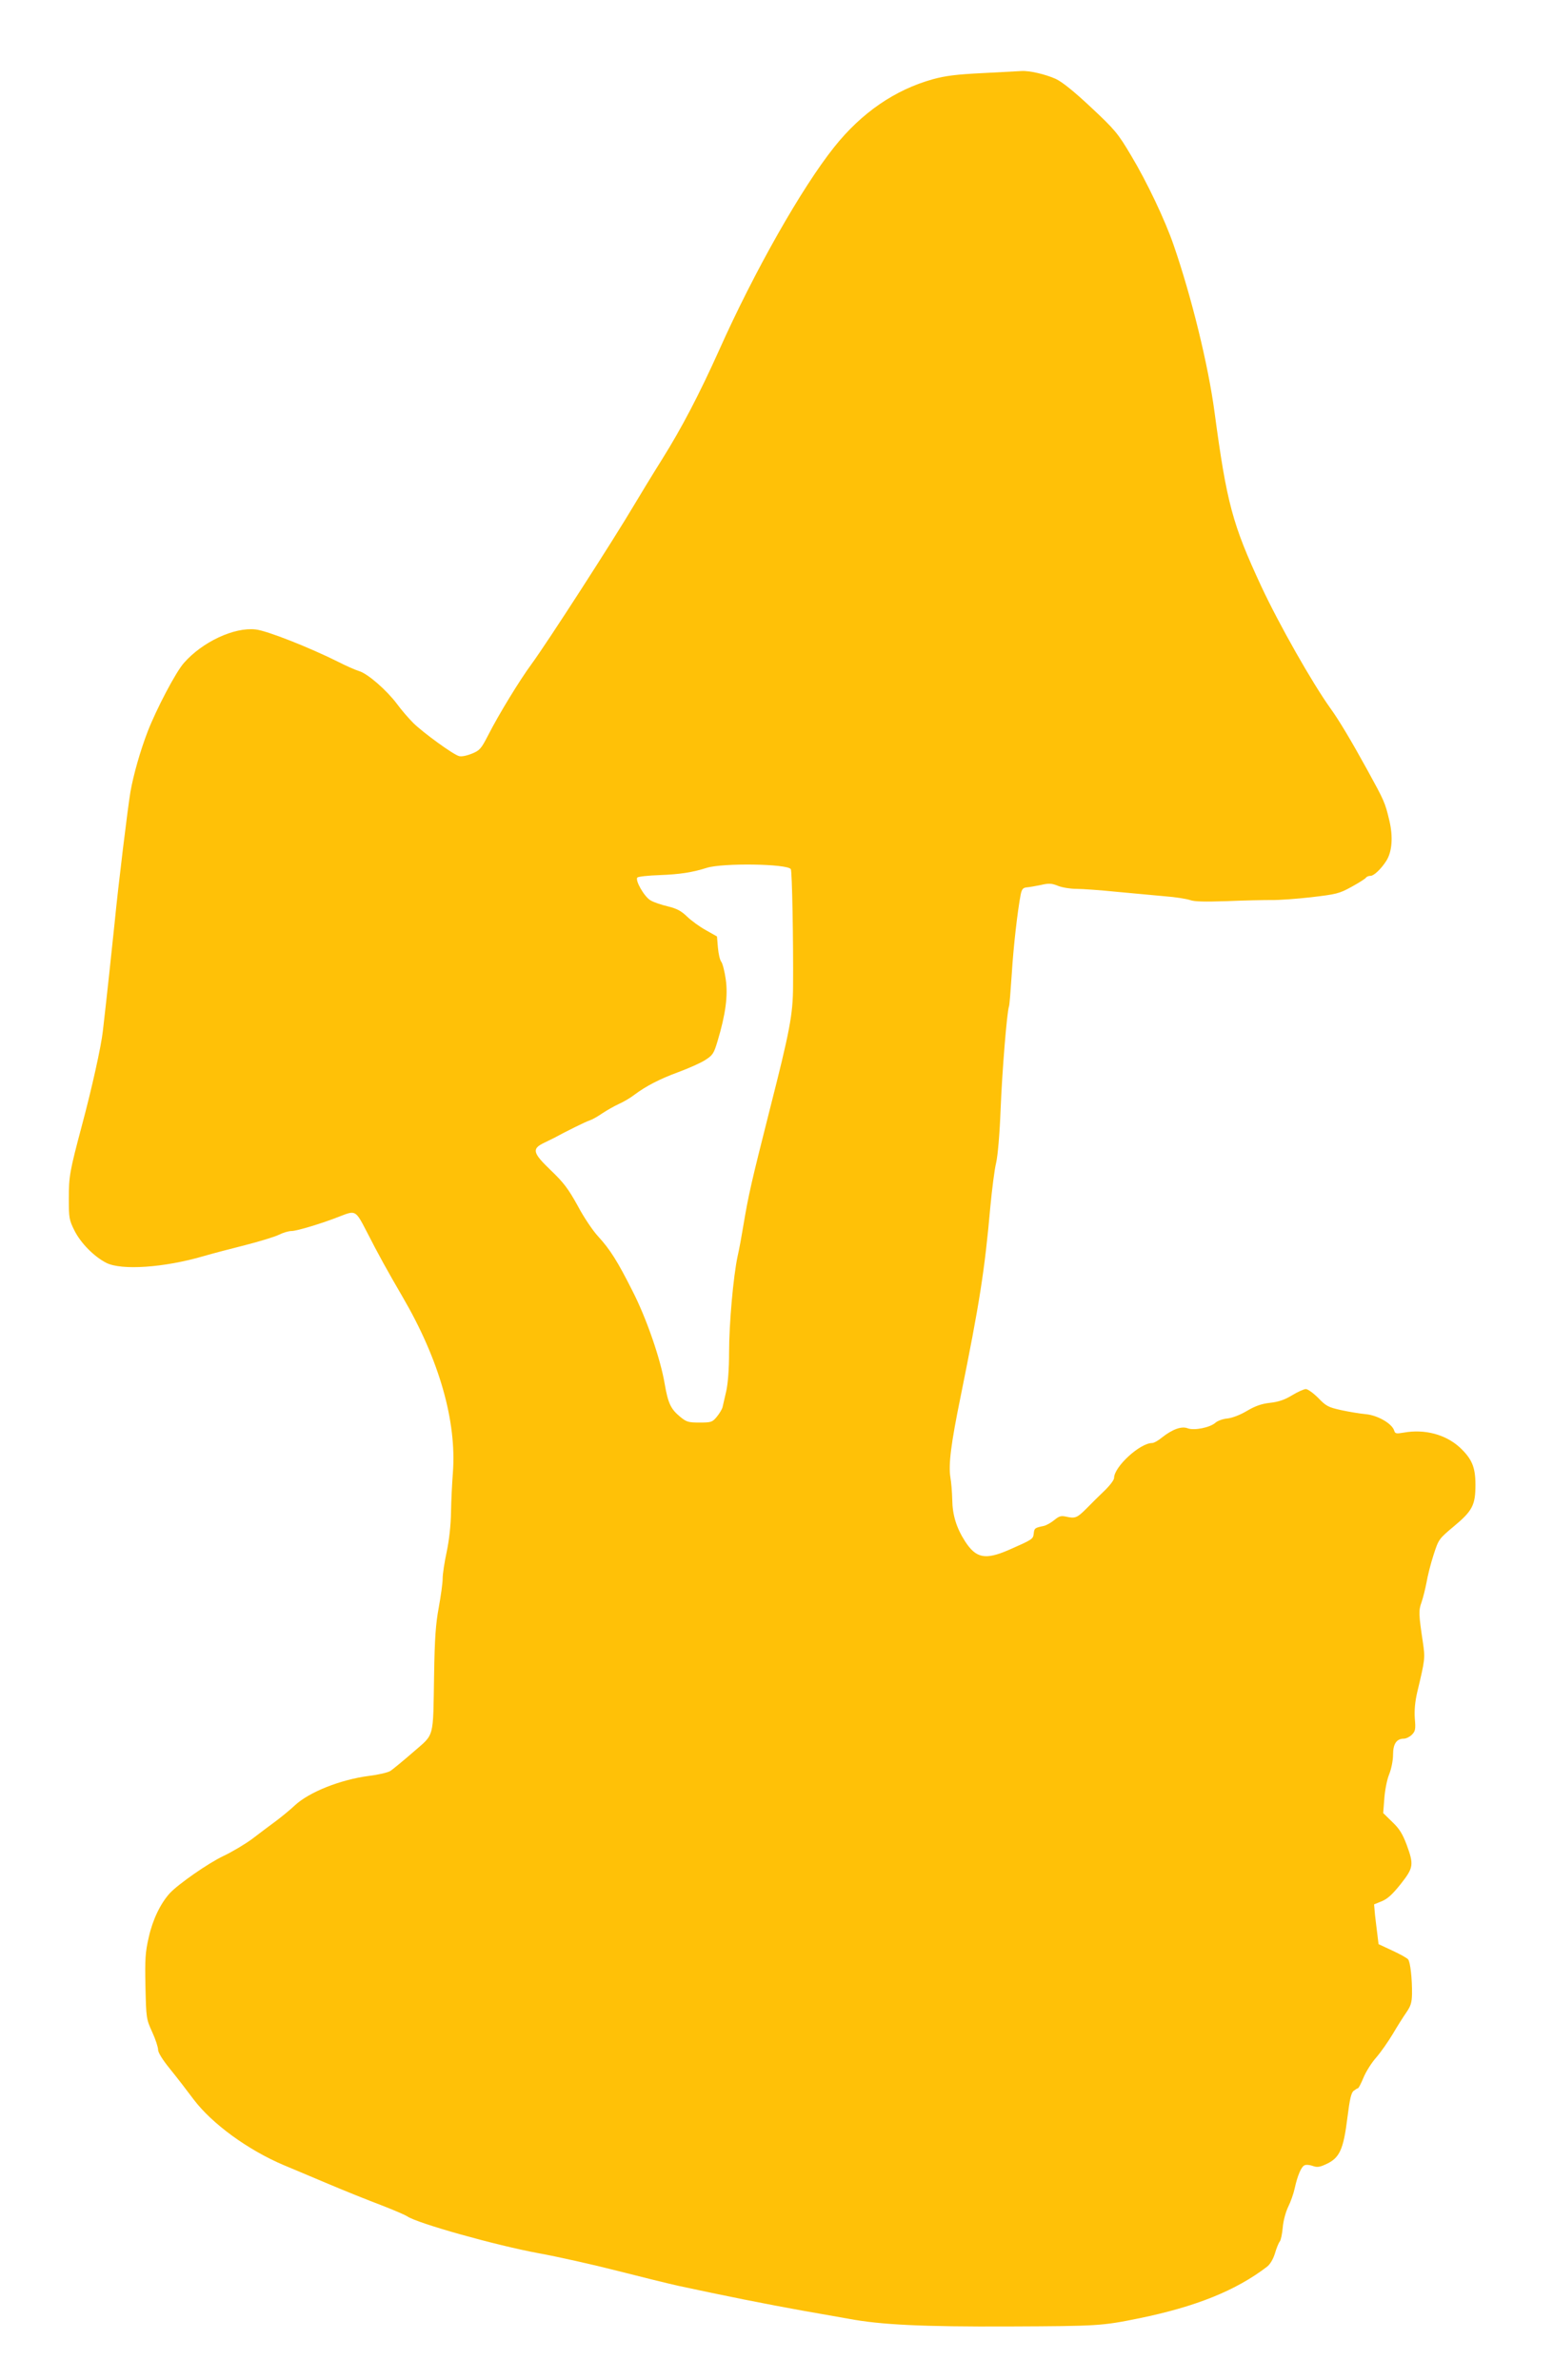 <?xml version="1.0" standalone="no"?>
<!DOCTYPE svg PUBLIC "-//W3C//DTD SVG 20010904//EN"
 "http://www.w3.org/TR/2001/REC-SVG-20010904/DTD/svg10.dtd">
<svg version="1.0" xmlns="http://www.w3.org/2000/svg"
 width="835pt" height="1280pt" viewBox="0 0 835 1280"
 preserveAspectRatio="xMidYMid meet">
<g transform="translate(0,1280) scale(0.1,-0.1)"
fill="#ffc107" stroke="none">
<path d="M5285 12407 c-141 -7 -199 -14 -269 -33 -205 -57 -384 -181 -530
-364 -175 -219 -430 -669 -619 -1092 -107 -238 -202 -420 -306 -586 -54 -86
-120 -195 -148 -242 -114 -193 -470 -745 -555 -861 -64 -87 -176 -270 -234
-384 -37 -72 -45 -81 -87 -98 -27 -11 -56 -17 -69 -13 -31 8 -192 125 -246
178 -24 24 -64 70 -88 103 -55 73 -155 161 -203 176 -20 6 -70 28 -111 49
-156 78 -386 169 -446 175 -115 13 -286 -67 -385 -180 -44 -49 -149 -250 -195
-369 -40 -104 -77 -234 -93 -326 -14 -84 -65 -499 -85 -705 -14 -136 -42 -399
-63 -580 -9 -82 -59 -307 -112 -505 -67 -252 -71 -275 -71 -399 0 -100 2 -112
30 -168 34 -68 105 -140 171 -174 82 -42 312 -26 524 36 44 13 144 39 223 59
78 20 160 45 182 56 22 11 52 20 68 20 28 0 164 41 260 79 84 33 84 33 143
-81 61 -120 113 -214 194 -353 196 -336 291 -667 270 -945 -4 -52 -9 -147 -10
-210 -1 -73 -10 -151 -23 -214 -12 -55 -22 -120 -22 -145 0 -25 -10 -95 -21
-156 -16 -86 -22 -165 -25 -360 -6 -351 4 -316 -112 -417 -54 -47 -109 -92
-122 -101 -14 -9 -65 -21 -115 -27 -154 -20 -323 -87 -400 -159 -22 -21 -67
-58 -100 -83 -33 -24 -91 -68 -129 -97 -38 -28 -108 -70 -155 -92 -82 -39
-241 -150 -288 -200 -50 -55 -92 -142 -113 -236 -19 -82 -21 -117 -18 -266 4
-168 4 -174 36 -244 18 -39 32 -82 32 -96 0 -15 24 -54 64 -103 35 -43 92
-117 127 -164 99 -131 292 -272 486 -354 32 -13 135 -57 228 -96 94 -40 224
-92 290 -117 65 -25 131 -53 145 -62 53 -37 473 -155 705 -198 105 -19 296
-62 425 -95 129 -33 276 -69 325 -80 255 -55 481 -100 665 -133 113 -20 228
-40 255 -45 170 -32 396 -43 860 -41 478 2 499 3 700 44 307 63 521 150 687
277 17 13 33 40 43 72 8 28 20 57 26 64 6 7 13 42 16 76 3 36 16 83 29 110 13
26 29 71 35 99 15 69 36 119 54 125 8 4 28 2 44 -4 22 -8 37 -6 67 8 77 34 97
78 119 255 12 96 20 131 33 141 9 7 20 14 23 14 4 0 17 26 30 57 13 32 44 81
69 109 25 29 64 85 88 125 24 41 57 93 73 116 24 35 30 53 31 100 1 80 -9 172
-21 186 -5 7 -43 28 -84 47 l-75 35 -6 50 c-4 28 -9 76 -13 107 l-5 57 42 17
c31 13 57 37 101 92 69 88 72 103 32 212 -22 58 -39 86 -77 122 l-49 48 6 77
c3 43 14 102 26 131 12 30 21 75 21 106 0 58 19 86 58 86 12 0 32 10 43 21 19
19 21 30 16 87 -3 45 1 90 13 142 43 180 43 182 30 271 -22 146 -23 169 -7
212 8 23 20 71 27 107 6 36 23 103 38 149 27 83 28 85 108 152 101 84 117 115
117 224 0 96 -19 140 -85 202 -76 69 -188 99 -300 79 -41 -7 -47 -6 -52 11
-12 38 -89 82 -152 88 -33 3 -93 13 -134 22 -67 15 -80 21 -122 65 -26 26 -56
48 -67 48 -10 0 -44 -15 -75 -34 -39 -24 -73 -35 -118 -40 -45 -5 -79 -17
-123 -43 -35 -21 -78 -38 -105 -41 -25 -2 -54 -13 -65 -23 -29 -26 -114 -43
-149 -30 -33 13 -82 -5 -138 -49 -20 -17 -44 -30 -53 -30 -66 0 -205 -128
-205 -188 0 -11 -23 -41 -51 -68 -28 -27 -72 -70 -97 -96 -51 -51 -61 -55
-110 -44 -27 6 -37 3 -63 -18 -17 -14 -43 -29 -57 -32 -48 -10 -51 -12 -54
-41 -3 -30 -7 -32 -134 -88 -127 -55 -176 -45 -235 46 -47 73 -68 143 -69 224
-1 39 -5 93 -10 120 -11 69 3 181 55 435 101 499 129 673 160 1023 9 93 22
198 31 234 9 39 19 157 24 287 8 204 34 524 45 554 3 7 9 86 15 175 9 148 31
338 48 427 6 28 12 36 32 38 14 1 48 7 77 13 43 10 58 9 92 -5 23 -9 67 -16
99 -16 31 0 129 -7 217 -16 88 -8 205 -19 260 -24 55 -4 115 -14 133 -20 24
-9 80 -10 200 -6 92 4 199 6 237 6 39 -1 136 6 215 15 135 16 150 19 217 56
40 22 75 44 78 50 4 5 14 9 24 9 18 0 57 37 85 81 31 49 37 129 16 217 -23 97
-27 105 -118 271 -89 162 -154 270 -198 331 -97 135 -277 452 -373 658 -155
334 -185 446 -251 937 -34 254 -124 620 -219 895 -46 135 -145 343 -229 483
-71 120 -87 139 -215 259 -94 88 -155 137 -191 154 -56 25 -142 45 -185 42
-14 -1 -107 -6 -206 -11z m-1033 -4281 c7 -10 14 -396 12 -631 -1 -152 -17
-237 -126 -665 -99 -392 -113 -452 -142 -625 -8 -49 -21 -121 -30 -160 -23
-107 -46 -362 -46 -519 0 -88 -6 -165 -15 -206 -8 -36 -17 -75 -20 -87 -3 -12
-17 -35 -31 -52 -24 -29 -30 -31 -93 -31 -60 0 -70 3 -104 31 -50 41 -65 72
-83 176 -22 133 -98 353 -172 498 -81 161 -121 225 -186 296 -28 30 -78 104
-110 165 -50 90 -74 123 -144 190 -98 94 -104 116 -37 148 22 11 47 23 55 27
62 34 171 88 191 94 13 4 43 21 66 37 24 16 64 39 90 51 27 12 64 34 83 49 64
48 136 85 236 122 54 20 120 49 145 65 41 26 47 35 67 102 43 143 57 245 44
333 -6 43 -17 85 -24 94 -7 8 -15 42 -18 76 l-5 60 -60 34 c-33 18 -78 51
-101 73 -32 31 -55 43 -104 55 -34 8 -76 22 -92 32 -34 19 -85 109 -71 123 5
5 59 11 121 13 105 4 174 14 252 39 86 27 434 22 452 -7z"/>
</g>
</svg>

